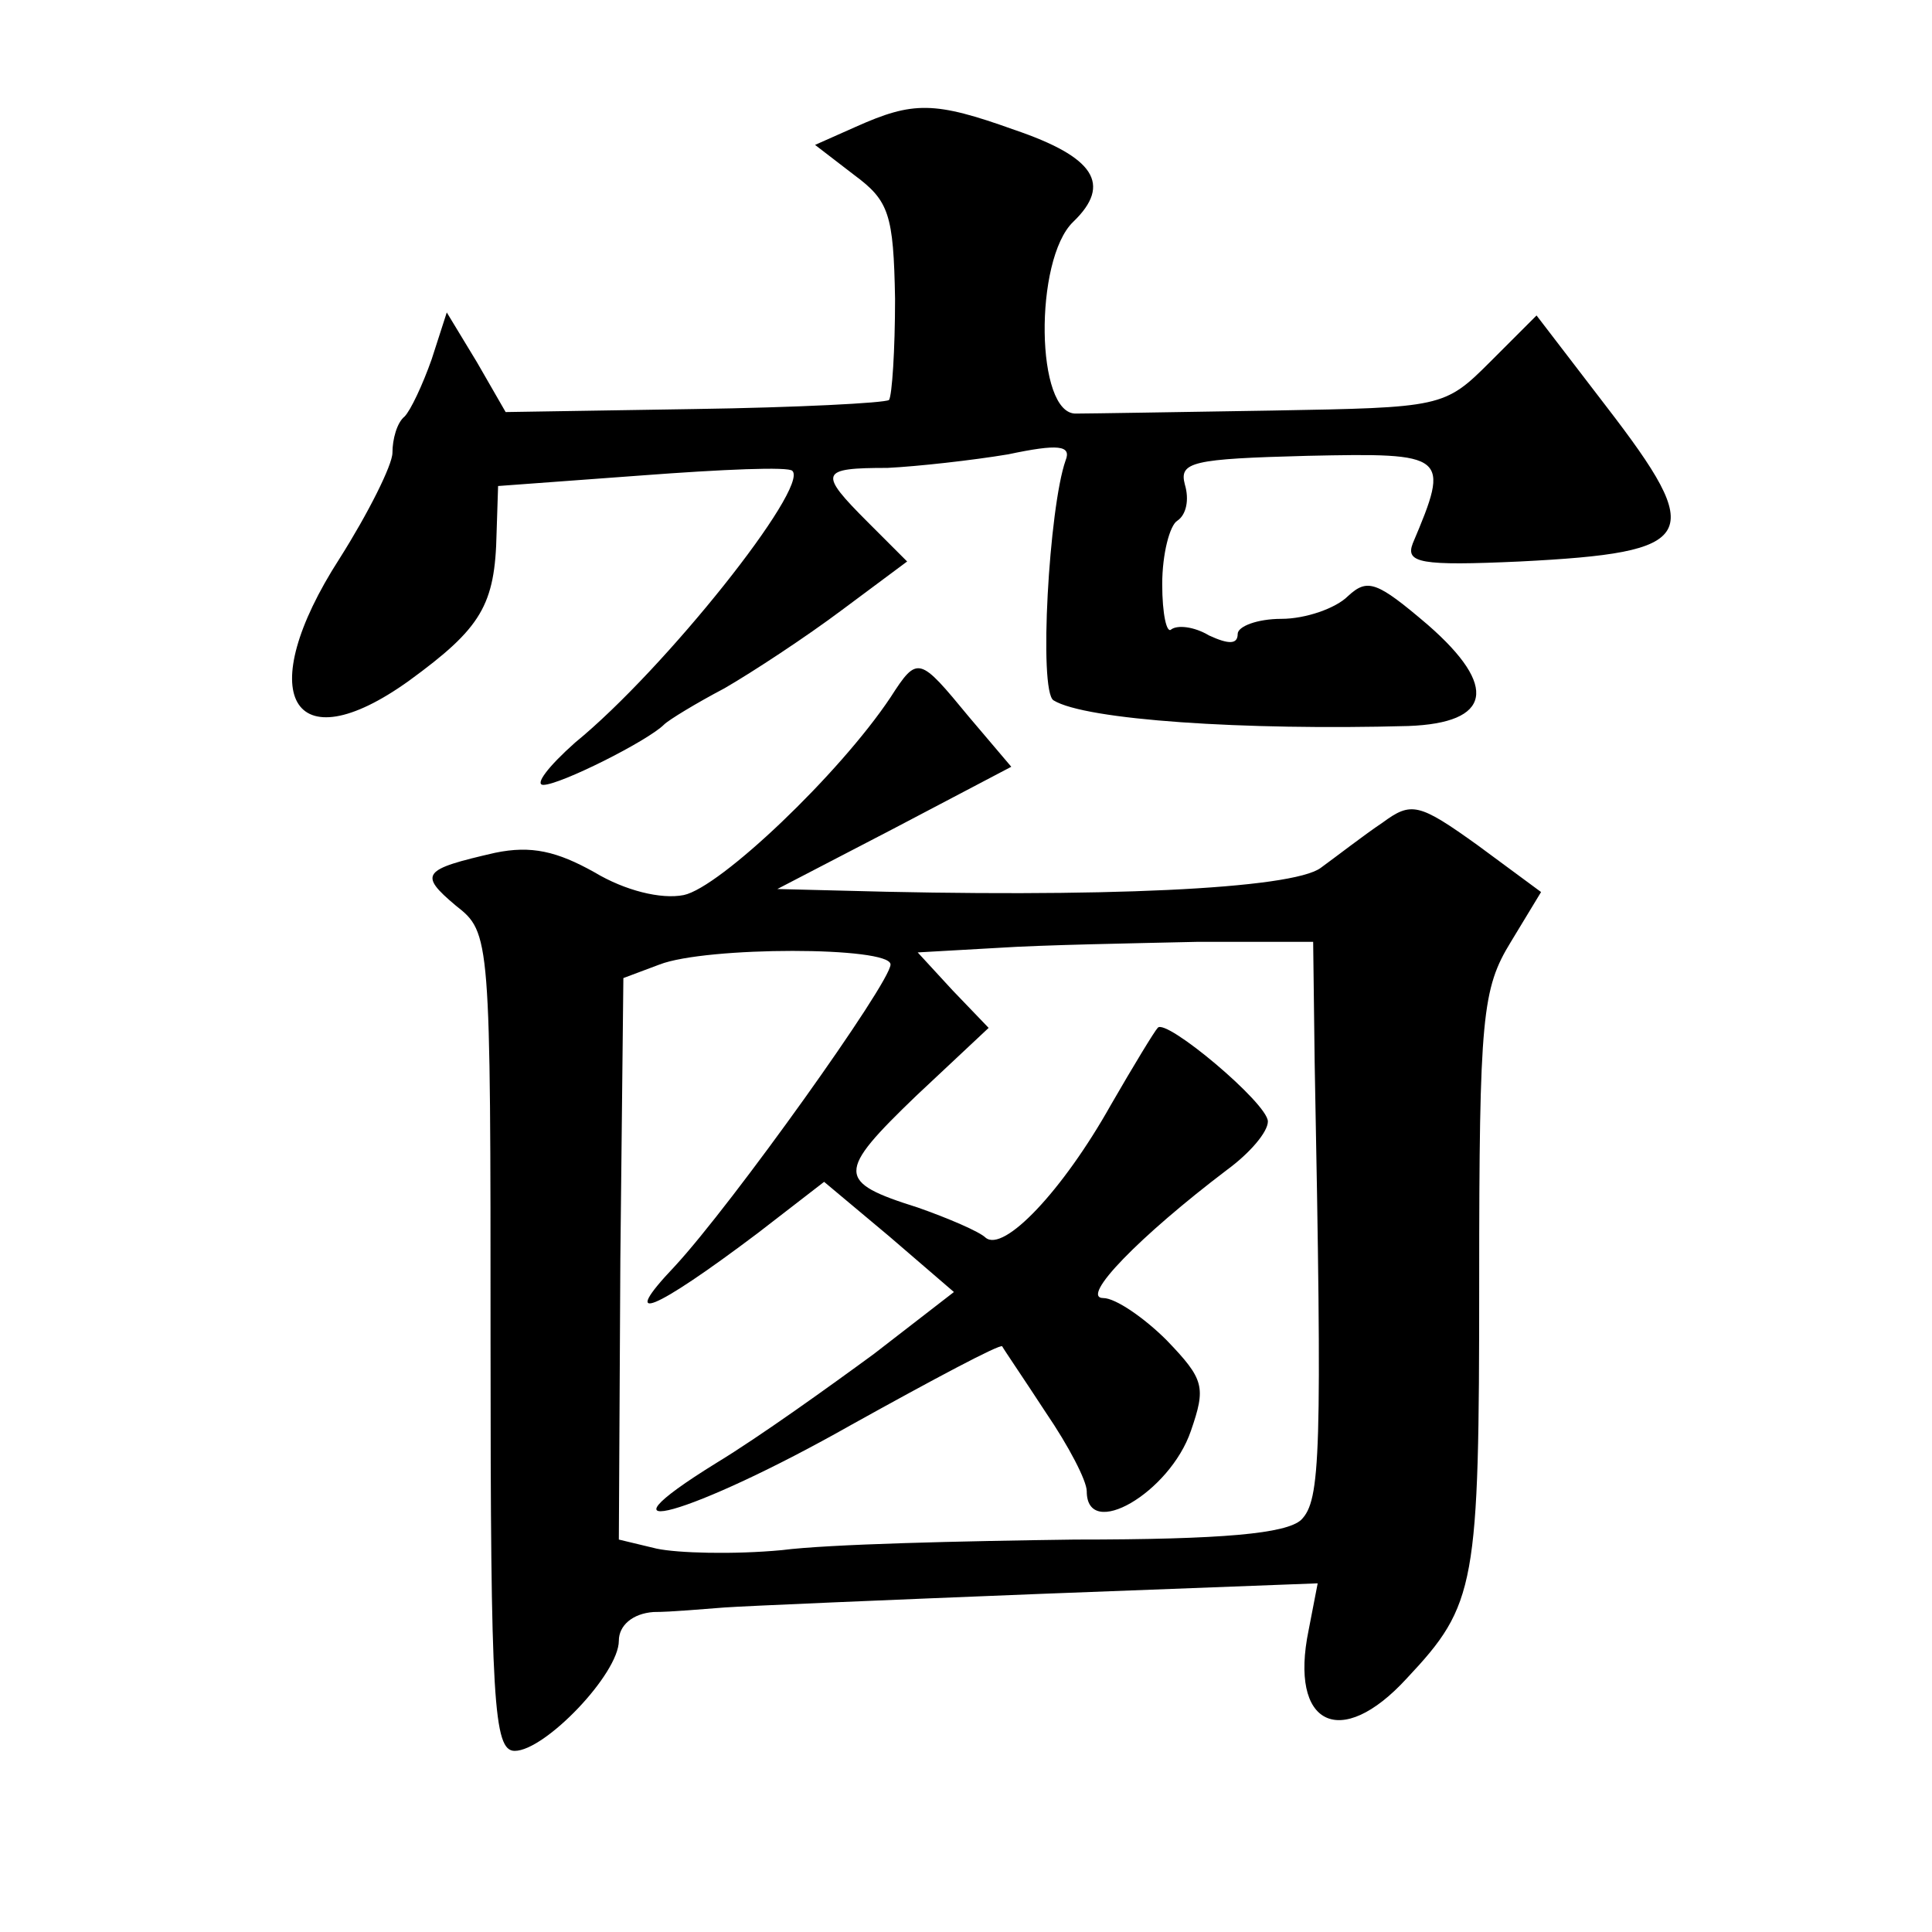 <?xml version="1.0" standalone="no"?>
<!DOCTYPE svg PUBLIC "-//W3C//DTD SVG 20010904//EN"
 "http://www.w3.org/TR/2001/REC-SVG-20010904/DTD/svg10.dtd">
<svg version="1.0" xmlns="http://www.w3.org/2000/svg"
 width="128pt" height="128pt" viewBox="0 0 128 128"
 preserveAspectRatio="xMidYMid meet">
<g transform="translate(0,128) scale(0.1,-0.1)"
fill="#0" stroke="none">
<path d="M567 1196 l-27 -12 26 -20 c23 -17 26 -26 27 -82 0 -34 -2 -64 -4 -67
-3 -2 -61 -5 -129 -6 l-125 -2 -19 33 -20 33 -10 -31 c-6 -17 -14 -34 -18 -38 -5
-4 -8 -15 -8 -24 0 -8 -16 -40 -35 -70 -58 -90 -32 -137 46 -81 48 35 57 50 58
98 l1 31 95 7 c53 4 98 6 100 3 11 -11 -84 -131 -144 -180 -18 -16 -27 -28 -21
-28 11 0 69 29 80 40 3 3 21 14 40 24 19 11 54 34 78 52 l43 32 -26 26 c-33 33
-32 36 13 36 20 1 56 5 80 9 33 7 42 6 38 -4 -11 -31 -18 -153 -8 -159 21 -13 126
-20 235 -17 55 2 60 26 13 67 -34 29 -40 31 -53 19 -8 -8 -28 -15 -44 -15 -16 0
-29 -5 -29 -10 0 -7 -6 -7 -19 -1 -10 6 -21 7 -25 4 -3 -3 -6 10 -6 30 0 20 5 39
10 42 6 4 8 14 5 24 -4 15 5 17 81 19 93 2 95 1 70 -58 -5 -13 5 -15 71 -12 118
6 124 16 57 103 l-46 60 -31 -31 c-30 -30 -32 -30 -144 -32 -62 -1 -121 -2 -130
-2 -27 -1 -28 102 -2 127 26 25 14 43 -39 61 -53 19 -67 19 -105 2z M590 818 c-34
-51 -113 -126 -137 -131 -15 -3 -39 3 -59 15 -25 14 -42 18 -66 13 -48 -11 -51
-14 -26 -35 23 -18 23 -20 23 -289 0 -239 2 -271 16 -271 20 0 69 51 69 73 0 10
9 18 23 19 12 0 33 2 47 3 14 1 108 5 209 9 l184 7 -6 -31 c-13 -63 21 -80 65 -32
46 49 48 61 48 263 0 176 2 194 21 225 l20 33 -42 31 c-39 28 -44 29 -63 15 -12
-8 -30 -22 -41 -30 -19 -14 -145 -20 -320 -15 l-40 1 77 40 78 41 -28 33 c-33 40
-34 41 -52 13z m281 -242 c5 -261 4 -290 -9 -303 -10 -9 -51 -13 -150 -13 -75 -1
-163 -3 -194 -7 -32 -3 -69 -2 -83 1 l-25 6 1 186 2 186 24 9 c31 12 153 12 153
0 0 -12 -105 -159 -143 -200 -38 -40 -14 -30 55 22 l44 34 43 -36 43 -37 -53 -41
c-30 -22 -76 -55 -104 -72 -89 -55 -17 -35 89 25 54 30 99 54 100 52 1 -2 14 -21
29 -44 15 -22 27 -45 27 -52 0 -33 55 -1 69 40 10 29 9 34 -16 60 -15 15 -34 28
-42 28 -16 0 24 41 82 85 15 11 27 25 27 32 0 12 -68 69 -73 62 -2 -2 -16 -25 -31
-51 -32 -57 -71 -98 -83 -88 -4 4 -25 13 -45 20 -54 17 -54 23 -1 74 l48 45 -24
25 -23 25 53 3 c30 2 89 3 132 4 l77 0 1 -80z"/>
</g>
</svg>
